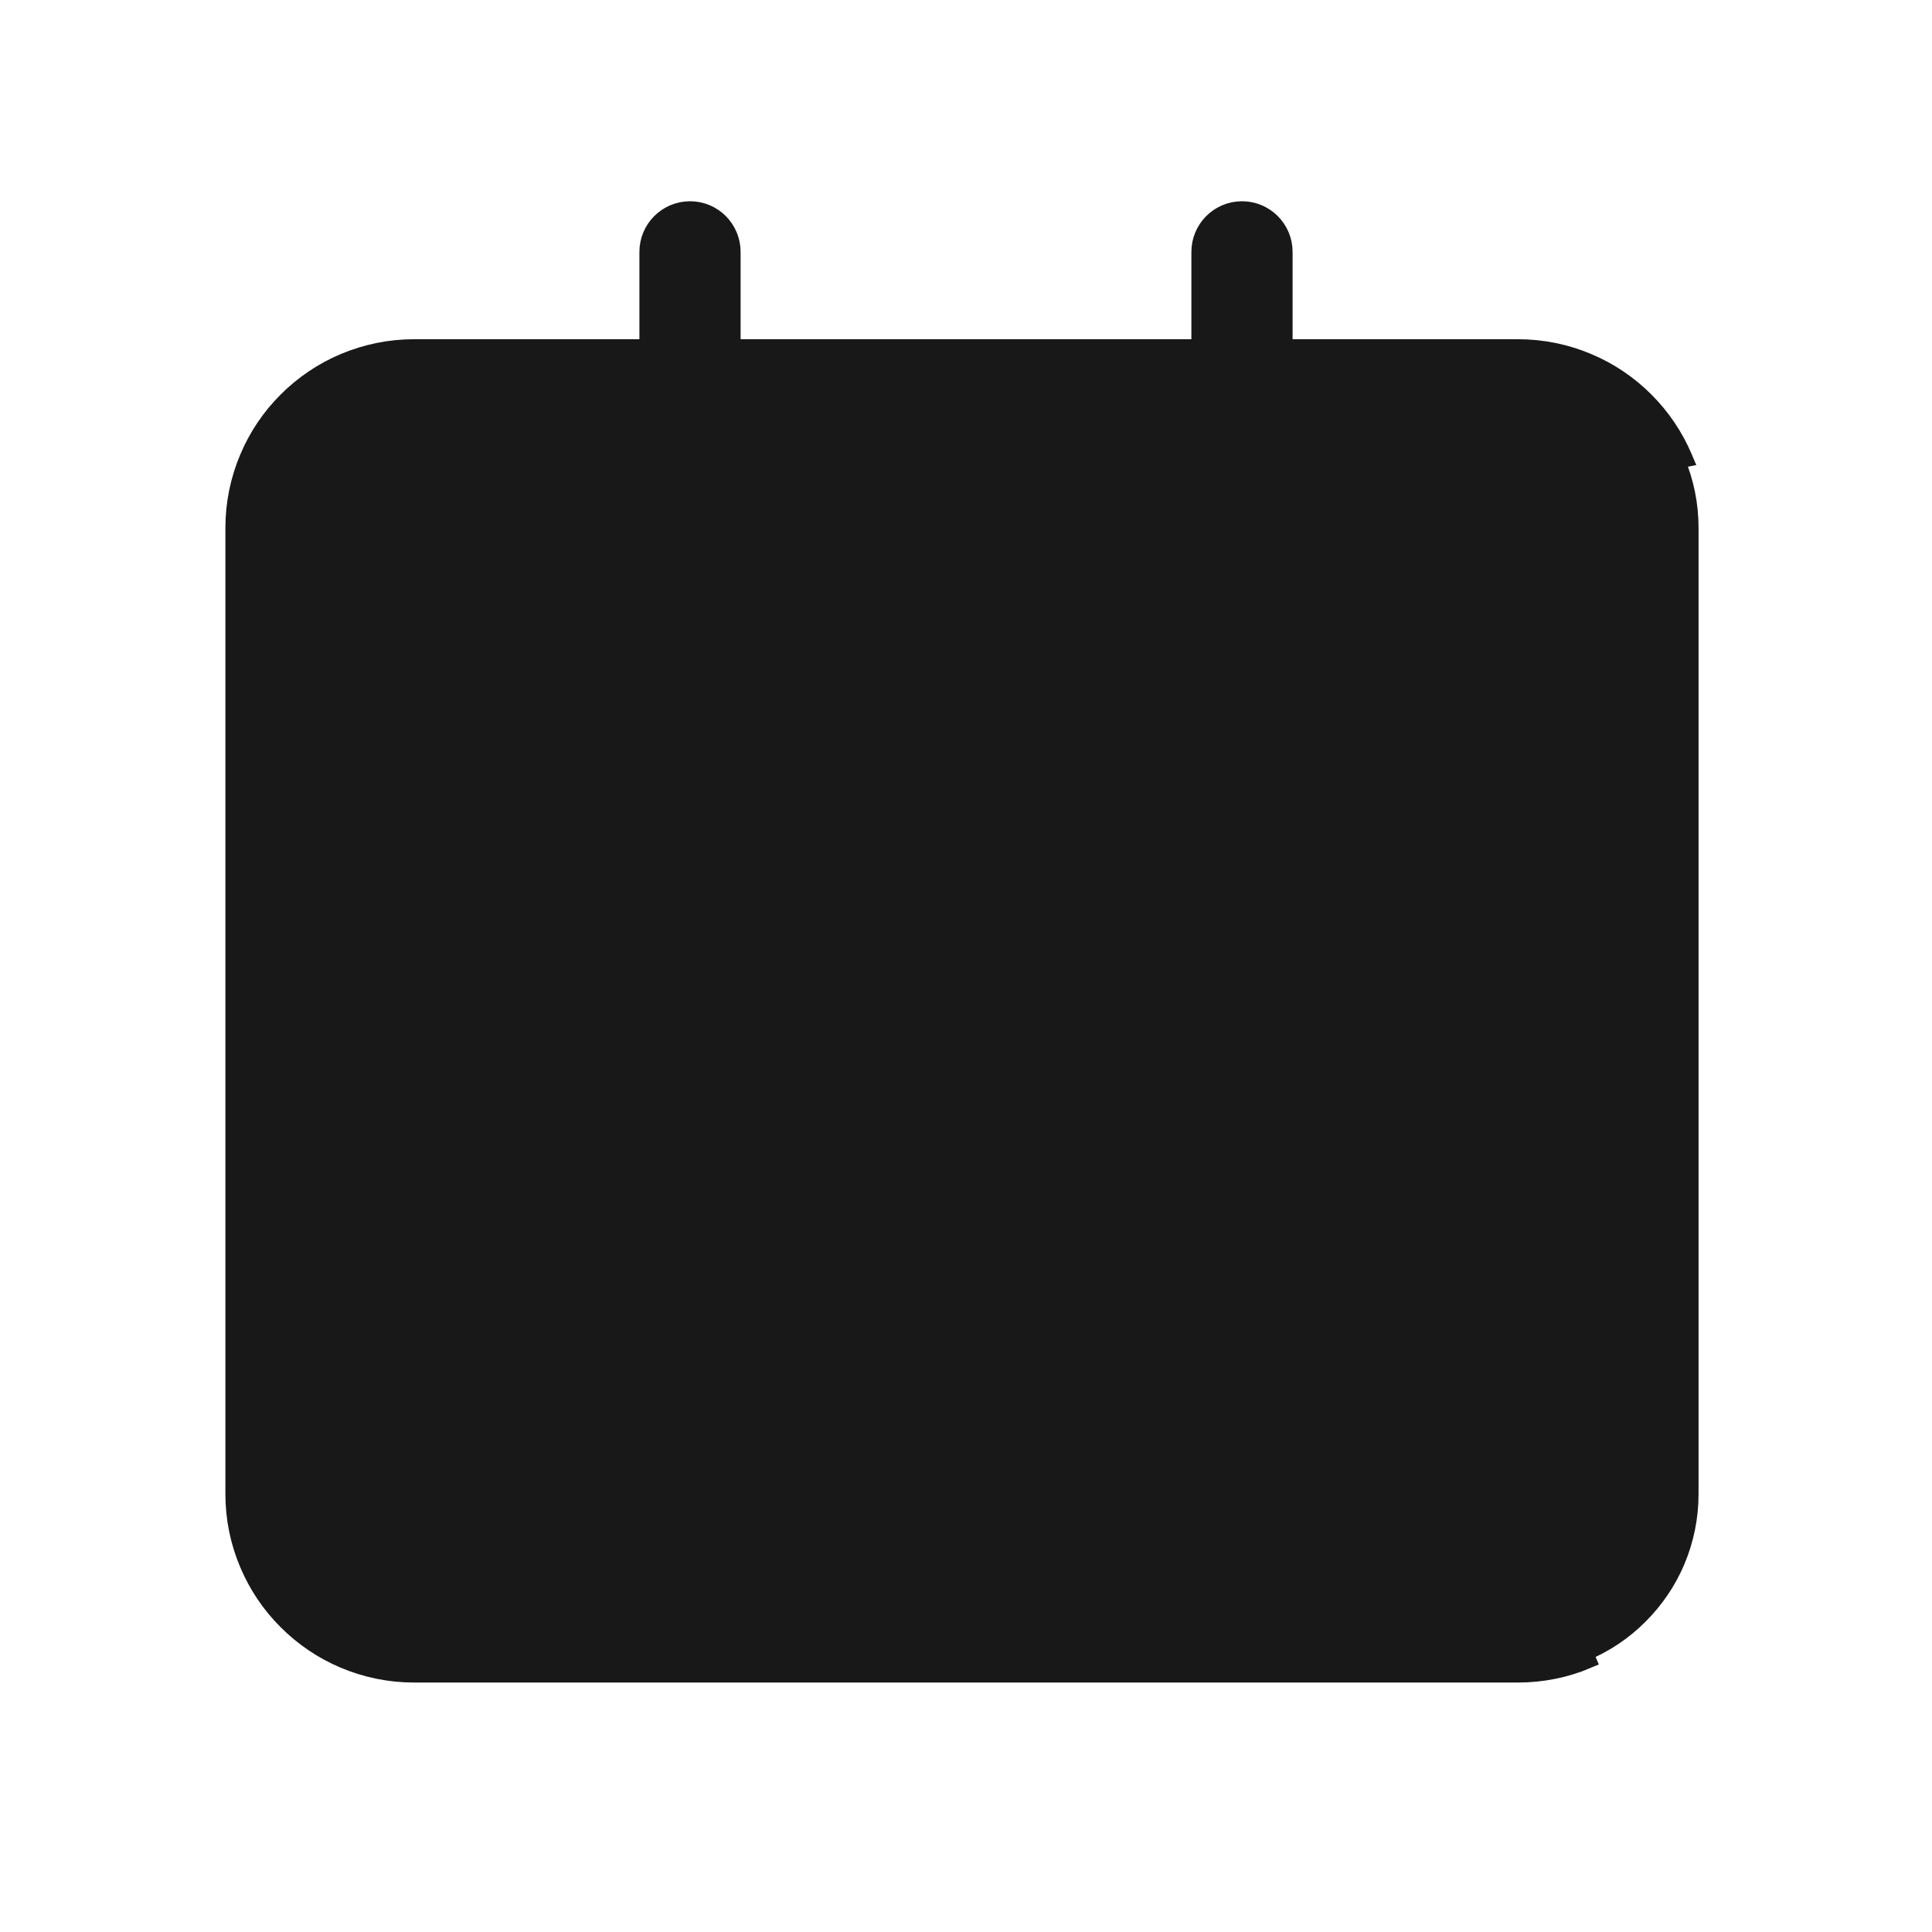 <svg width="24" height="24" viewBox="0 0 24 24" fill="none" xmlns="http://www.w3.org/2000/svg">
<path d="M19.691 20.532L19.73 20.624C19.73 20.624 19.73 20.624 19.73 20.624C19.453 20.742 19.159 20.801 18.857 20.801H5.143C4.841 20.801 4.547 20.741 4.27 20.624C4.003 20.511 3.763 20.349 3.557 20.143C3.351 19.938 3.19 19.698 3.077 19.431C2.959 19.153 2.9 18.86 2.9 18.557V6.558C2.9 6.256 2.96 5.961 3.077 5.685C3.19 5.417 3.351 5.177 3.557 4.972C3.763 4.766 4.003 4.604 4.27 4.491C4.548 4.374 4.841 4.314 5.143 4.314H8.043V3.129C8.043 2.837 8.28 2.6 8.572 2.6C8.864 2.6 9.1 2.837 9.1 3.129V4.314H14.9V3.129C14.9 2.837 15.137 2.6 15.429 2.6C15.72 2.6 15.957 2.837 15.957 3.129L15.957 4.314H18.857C19.16 4.314 19.454 4.374 19.73 4.491C19.997 4.603 20.237 4.765 20.443 4.971C20.649 5.177 20.811 5.417 20.924 5.684L20.932 5.703V5.703L20.832 5.723C20.943 5.987 21 6.268 21 6.557V18.557C21 18.847 20.943 19.127 20.832 19.392C20.724 19.647 20.569 19.876 20.372 20.073C20.176 20.27 19.947 20.424 19.691 20.532ZM19.691 20.532C19.427 20.644 19.146 20.701 18.857 20.701H5.143C4.854 20.701 4.573 20.643 4.309 20.532C4.054 20.424 3.825 20.27 3.628 20.073C3.431 19.876 3.277 19.647 3.169 19.392L19.691 20.532ZM9.1 6.557L9.1 5.372H14.9V6.557C14.9 6.849 15.137 7.086 15.429 7.086C15.72 7.086 15.957 6.849 15.957 6.557V5.372H18.857C19.511 5.372 20.043 5.903 20.043 6.557V8.6H3.958V6.557V6.557C3.958 5.903 4.49 5.372 5.143 5.372H5.143H8.043V6.557C8.043 6.849 8.28 7.086 8.572 7.086C8.864 7.086 9.1 6.849 9.1 6.557ZM18.857 19.742H5.143C4.49 19.742 3.958 19.21 3.958 18.557V9.657H20.043V18.557C20.043 19.21 19.511 19.742 18.857 19.742H18.857Z" fill="#181818" stroke="#181818" stroke-width="0.2"/>
<path d="M15.034 11.345L11.142 15.238L8.945 13.04L8.945 13.04C8.738 12.834 8.403 12.833 8.197 13.04C7.991 13.246 7.991 13.581 8.198 13.787C8.198 13.787 8.198 13.787 8.198 13.787L10.769 16.358C10.868 16.458 11.003 16.513 11.143 16.513C11.283 16.513 11.417 16.457 11.516 16.359L11.517 16.358L15.802 12.073C16.009 11.867 16.009 11.532 15.802 11.326L15.802 11.325C15.594 11.12 15.26 11.119 15.053 11.326L15.034 11.345Z" fill="#181818" stroke="#181818" stroke-width="0.2"/>
</svg>
